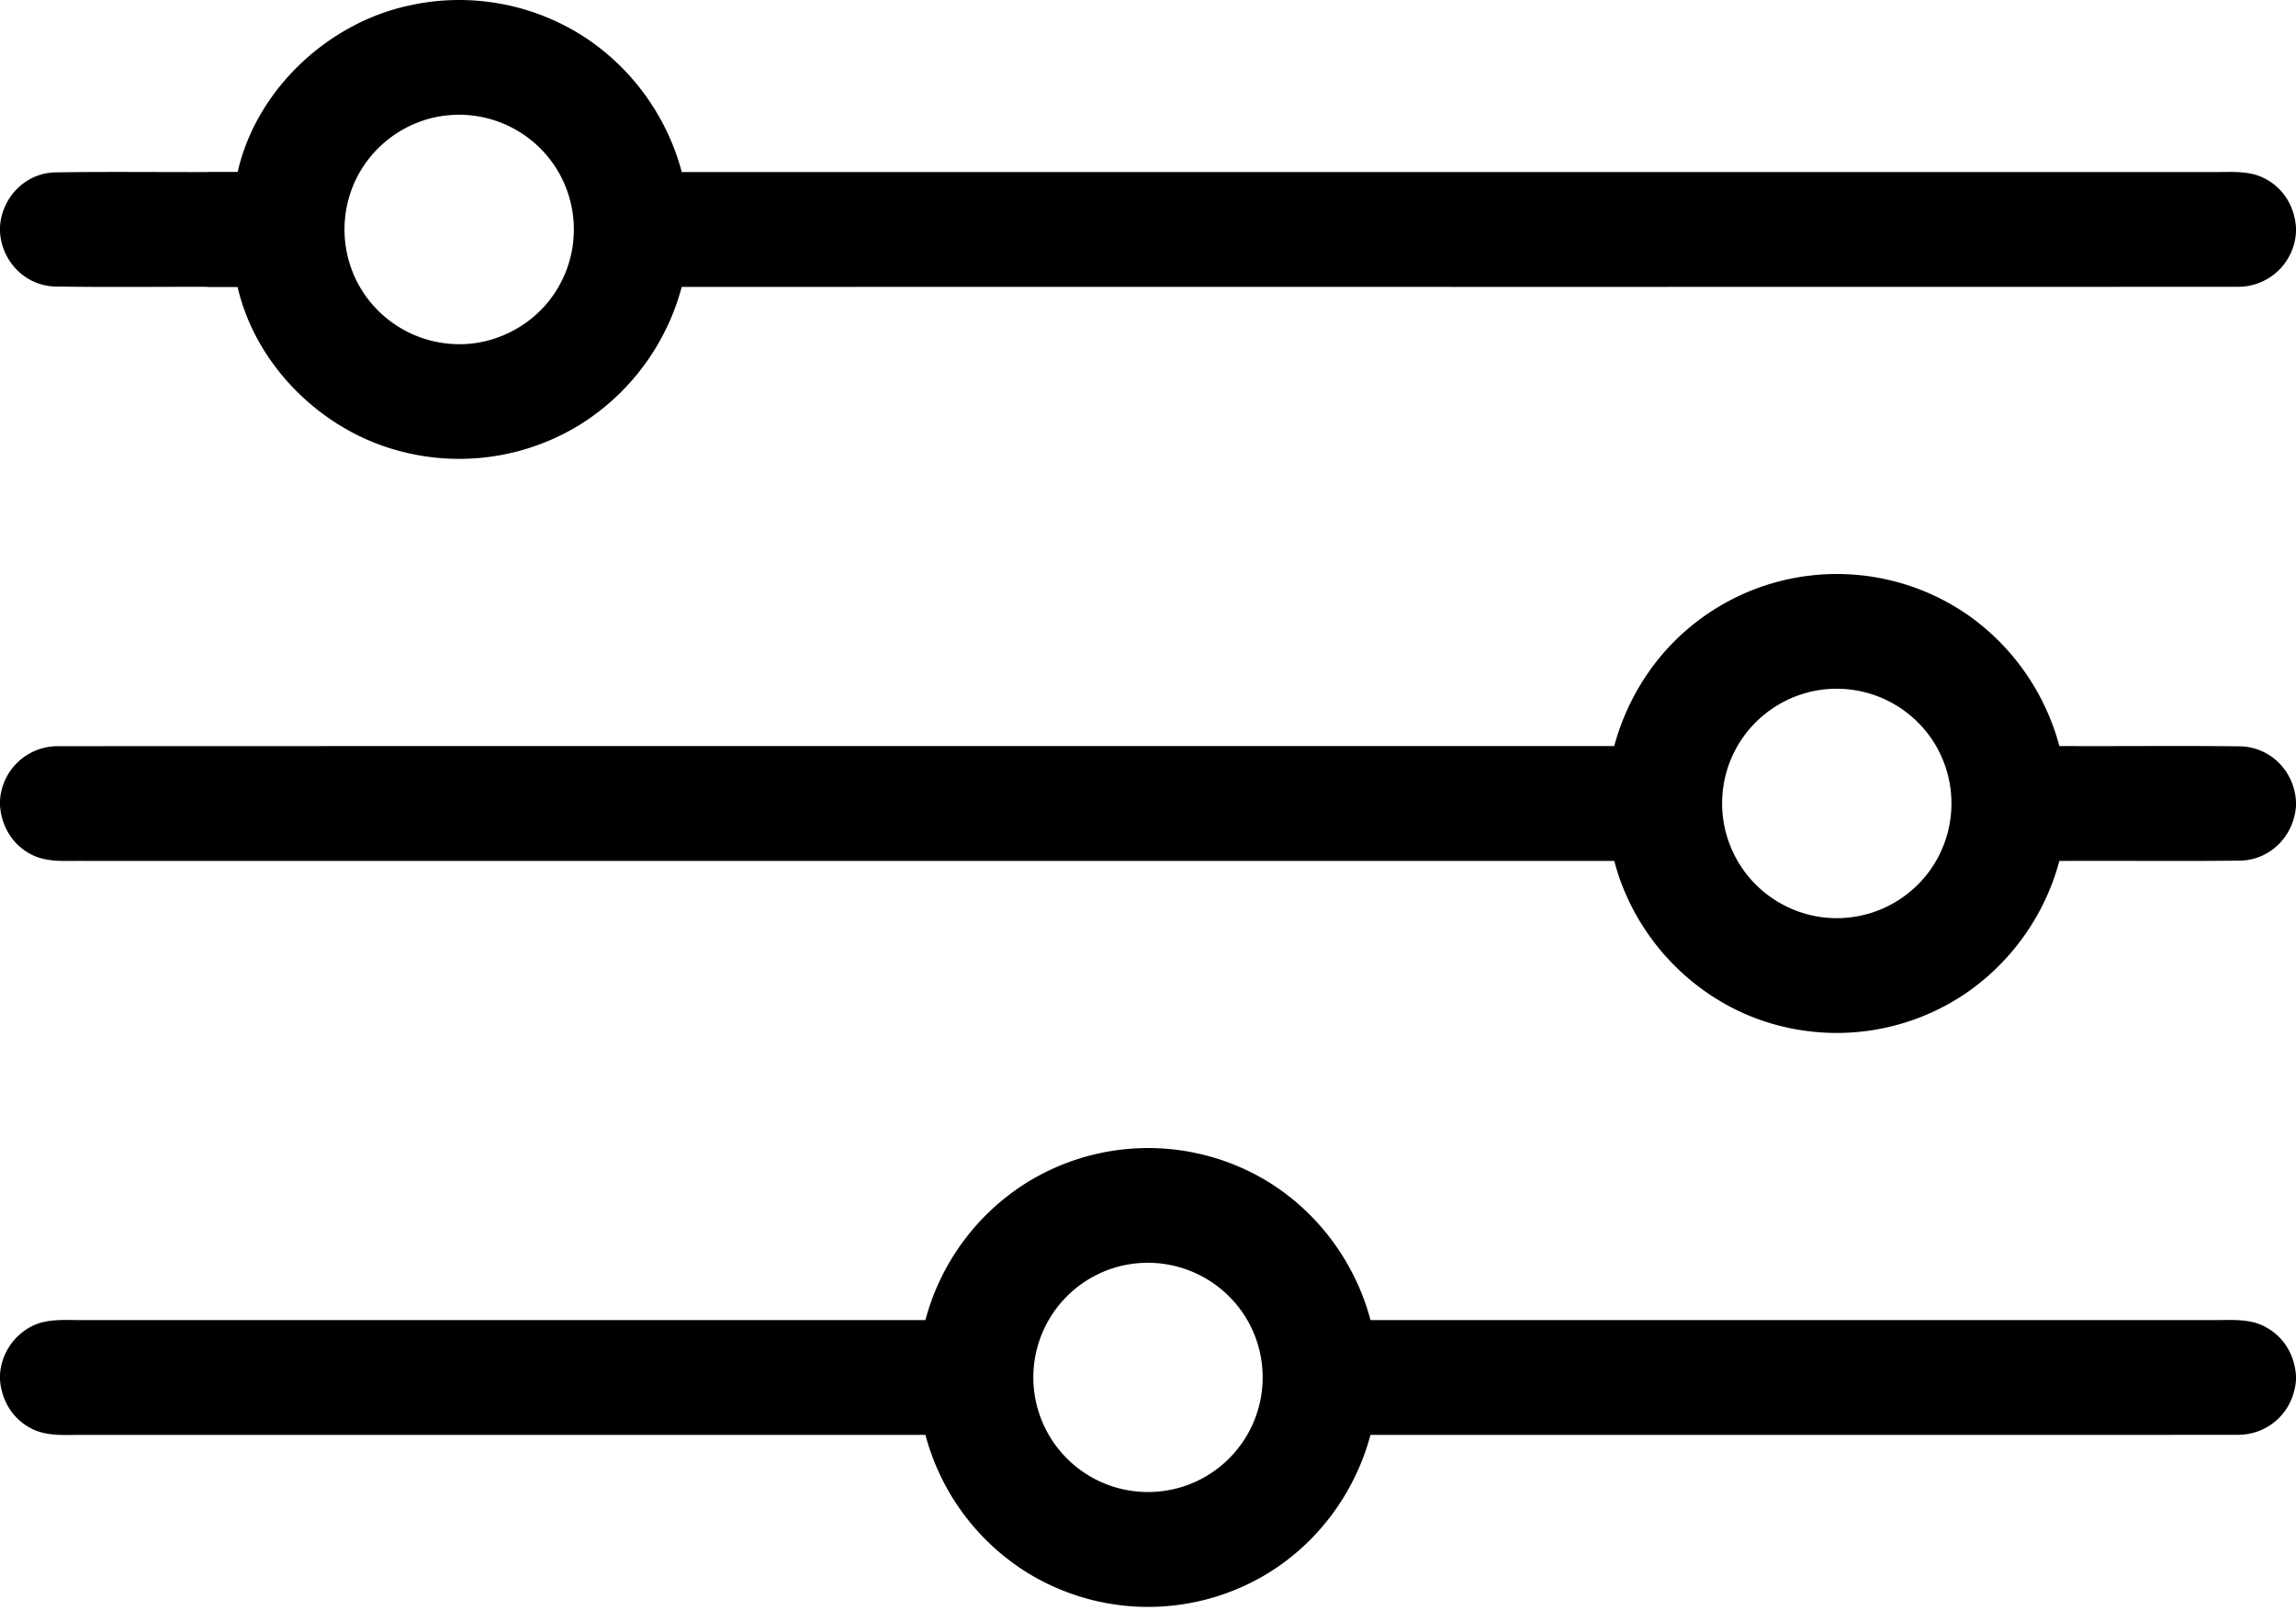 <svg viewBox="0 0 512 359" xmlns="http://www.w3.org/2000/svg" xml:space="preserve" fill-rule="evenodd" clip-rule="evenodd" stroke-linejoin="round" stroke-miterlimit="2"><path d="M46.34 63.96c-11.45-.03-22.92.12-34.36-.08C5.41 63.53.38 58.16 0 51.67V50.5c.46-6.42 5.47-11.72 11.98-12.05 11.44-.2 22.9-.05 34.36-.08v-.03h4.46l1.83-.01v.01H53C57.18 19.9 73.33 4.84 91.8 1.11a51.34 51.34 0 0 1 38.88 7.38 52 52 0 0 1 21.35 29.87H493c4.12.09 8.52-.52 12.27 1.57 4.05 2.18 6.39 6.2 6.73 10.75v1.05a12.9 12.9 0 0 1-13.03 12.22c-115.6.05-231.34 0-346.95.03a52 52 0 0 1-21.97 30.26 51.32 51.32 0 0 1-40.29 6.5C72.12 96.39 57.1 81.77 52.98 64h-6.64v-.04Zm49.87-37.62A25.7 25.7 0 0 0 79.2 40.36a25.74 25.74 0 0 0 .66 22.93 25.66 25.66 0 0 0 21.15 13.42c9.3.57 18.46-4.28 23.25-12.26a25.65 25.65 0 0 0 .39-25.9 25.63 25.63 0 0 0-28.44-12.21Zm306.77 102.09a51.26 51.26 0 0 1 36.55 9.2 52.18 52.18 0 0 1 19.7 28.73c13.5.07 27.04-.1 40.54.07 6.71.28 11.85 5.64 12.23 12.29v.99c-.46 6.6-5.55 11.92-12.23 12.2-13.5.16-27.04 0-40.54.07a52.11 52.11 0 0 1-20.88 29.53 51.32 51.32 0 0 1-41.87 7.13c-17.74-4.62-31.88-18.96-36.5-36.66H19c-4.12-.1-8.51.5-12.27-1.57C2.7 188.23.34 184.2 0 179.67v-1.16a12.9 12.9 0 0 1 13.03-12.12c115.65-.05 231.3 0 346.94-.03a52.96 52.96 0 0 1 9.38-18.81 51.2 51.2 0 0 1 33.63-19.12Zm.24 25.96a25.62 25.62 0 0 0-16.61 13.54 25.61 25.61 0 0 0 20.37 36.68 25.61 25.61 0 0 0 24.41-12.05 25.65 25.65 0 0 0 .01-26.78 25.64 25.64 0 0 0-28.18-11.4Zm-125.75 106.3c13.9 6.36 24.23 18.94 28.15 33.68l187.38-.01c4.12.09 8.52-.52 12.26 1.58 4.07 2.18 6.4 6.22 6.74 10.78v.99c-.5 6.98-6 12.26-13.03 12.24-64.42.05-128.93 0-193.36.02-3.73 13.99-13.22 26.07-26.13 32.68a51.33 51.33 0 0 1-51.98-2.98 51.84 51.84 0 0 1-21.13-29.7H19c-4.12-.08-8.51.52-12.27-1.56C2.7 316.23.34 312.2 0 307.67v-1.16a13.06 13.06 0 0 1 6.73-10.58c3.75-2.1 8.15-1.48 12.27-1.57 62.46.02 124.92 0 187.37 0a51.83 51.83 0 0 1 22.39-30.52 51.38 51.38 0 0 1 48.71-3.15Zm-29.01 22.02a25.57 25.57 0 1 0 29.57 11.45 25.66 25.66 0 0 0-29.57-11.45Z"/></svg>